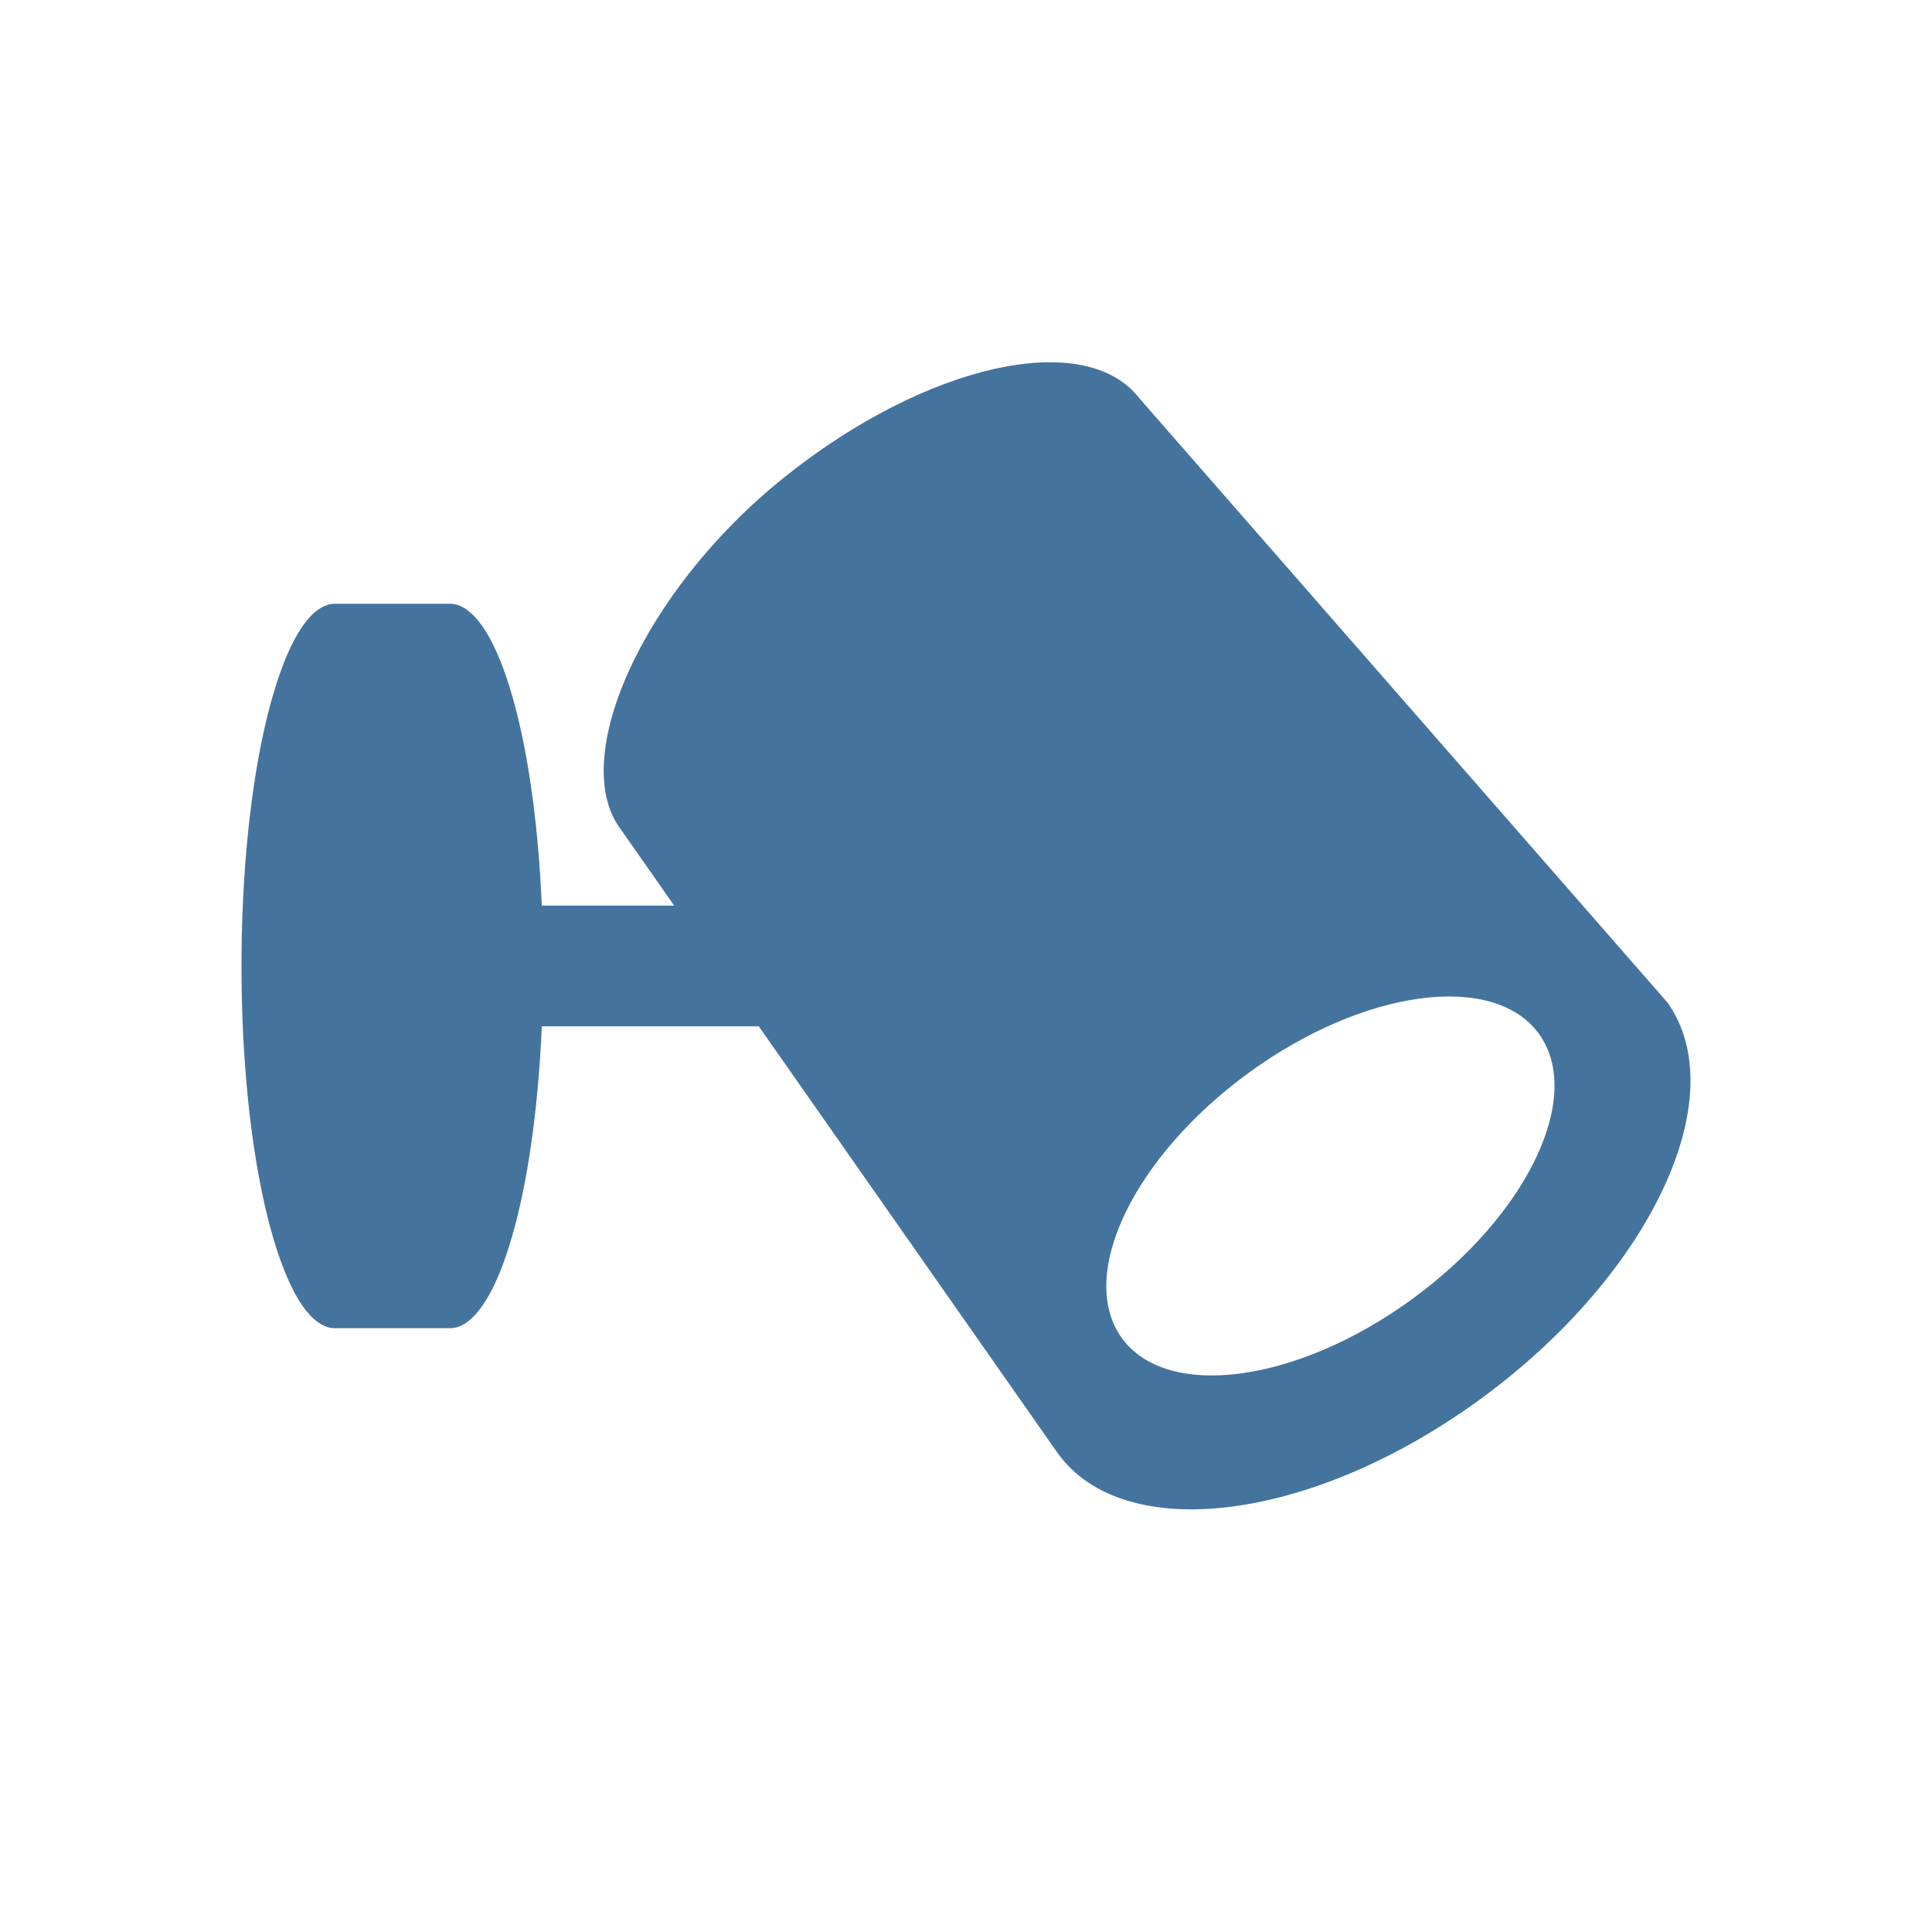 <?xml version="1.0" encoding="UTF-8"?>
<svg width="32px" height="32px" viewBox="0 0 32 32" fill="#44739e" version="1.1" xmlns="http://www.w3.org/2000/svg" xmlns:xlink="http://www.w3.org/1999/xlink">
            <path d="M23.391,21.516 C21.484,22.907 19.33,23.196 18.581,22.162 C17.833,21.127 18.773,19.162 20.68,17.771 C22.587,16.38 24.741,16.091 25.49,17.124 C26.239,18.16 25.299,20.125 23.391,21.516 M27.615,16.601 L18.87,6.595 C17.972,5.436 15.34,6.023 12.99,7.906 C10.638,9.788 9.395,12.59 10.291,13.749 L11.167,15 L8.974,15 C8.922,13.79 8.777,12.629 8.533,11.703 C8.275,10.732 7.955,10.18 7.625,10.038 C7.571,10.012 7.512,10 7.453,10 L5.547,10 C5.489,10 5.434,10.012 5.375,10.038 C5.032,10.184 4.702,10.781 4.44,11.812 C3.853,14.14 3.853,17.867 4.44,20.192 C4.702,21.223 5.032,21.816 5.375,21.962 C5.434,21.988 5.489,21.999 5.547,21.999 L7.453,21.999 C7.512,21.999 7.571,21.988 7.625,21.962 C7.955,21.82 8.275,21.268 8.533,20.293 C8.777,19.368 8.921,18.208 8.974,16.999 L12.568,16.999 L17.514,24.062 C18.621,25.612 21.78,25.197 24.57,23.137 C27.359,21.077 28.722,18.15 27.615,16.601"></path>
</svg>